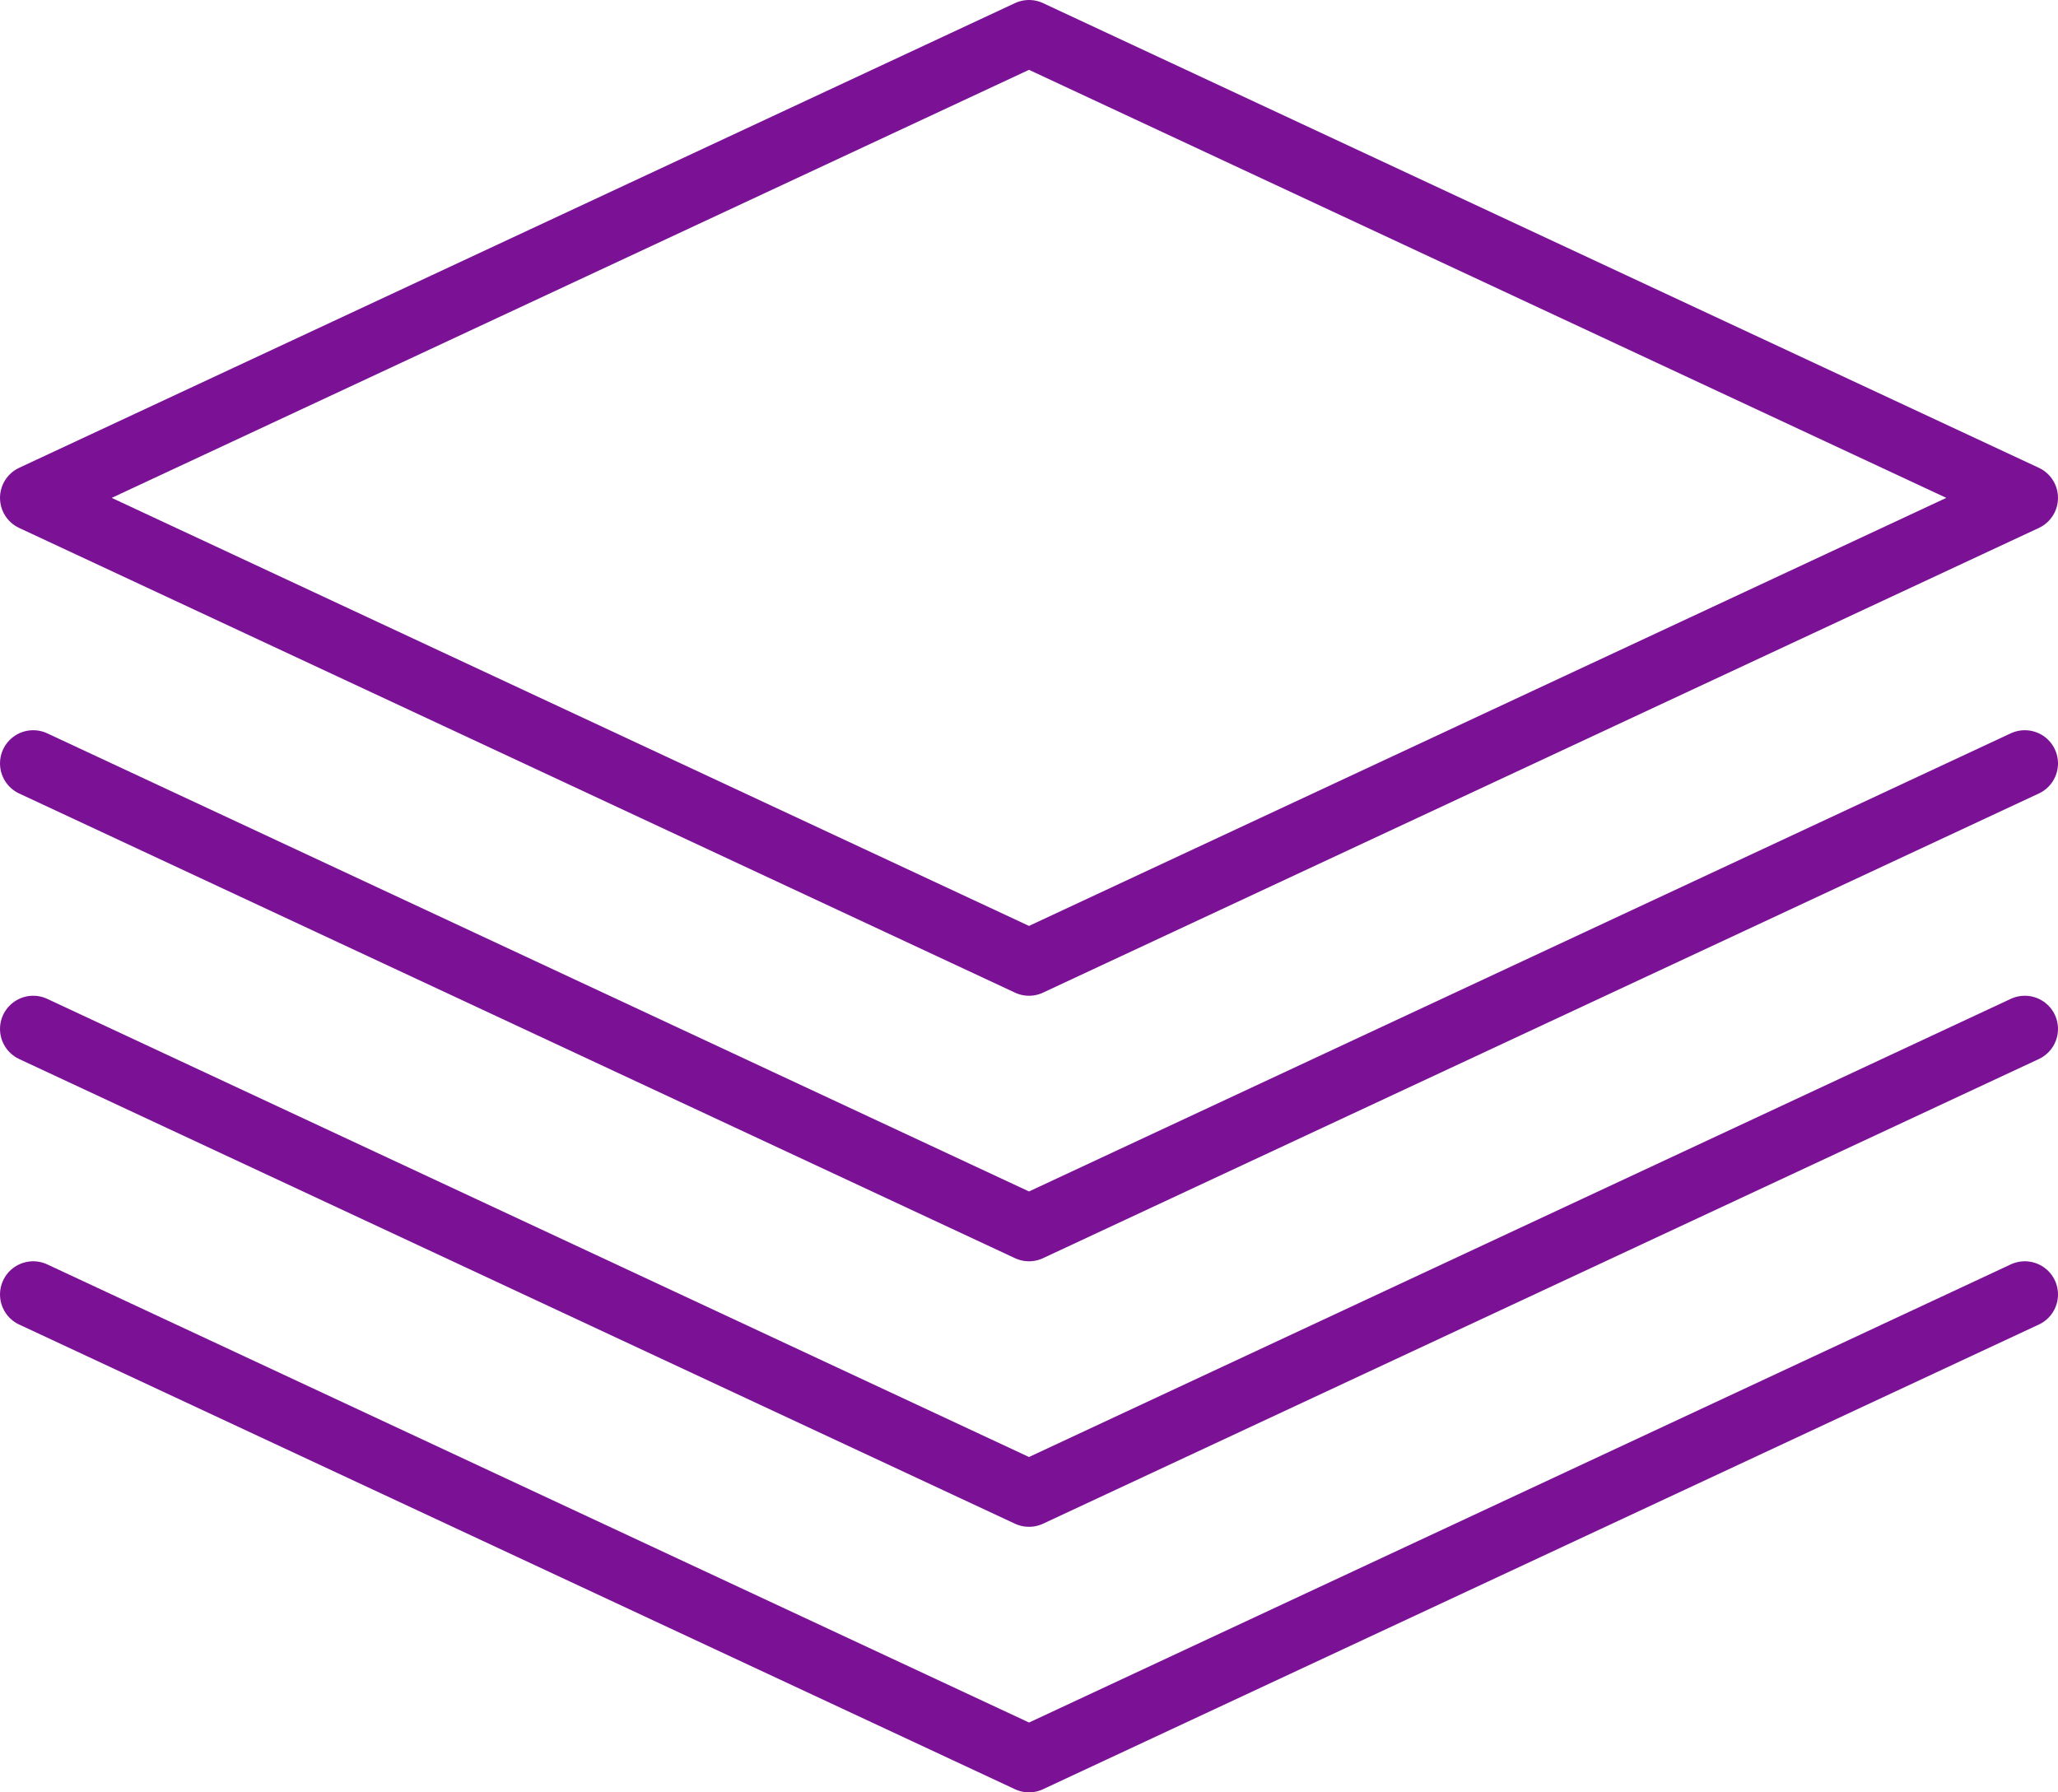 <svg height="54" viewBox="0 0 62 54" width="62" xmlns="http://www.w3.org/2000/svg"><g style="stroke:#7b1296;stroke-width:2;fill:none;fill-rule:evenodd;stroke-linecap:round;stroke-linejoin:round" transform="translate(1 1)"><path d="m0 14 30-14 30 14-30 14z"/><path d="m60 22-30 14-30-14"/><path d="m60 30-30 14-30-14"/><path d="m60 38-30 14-30-14"/></g></svg>